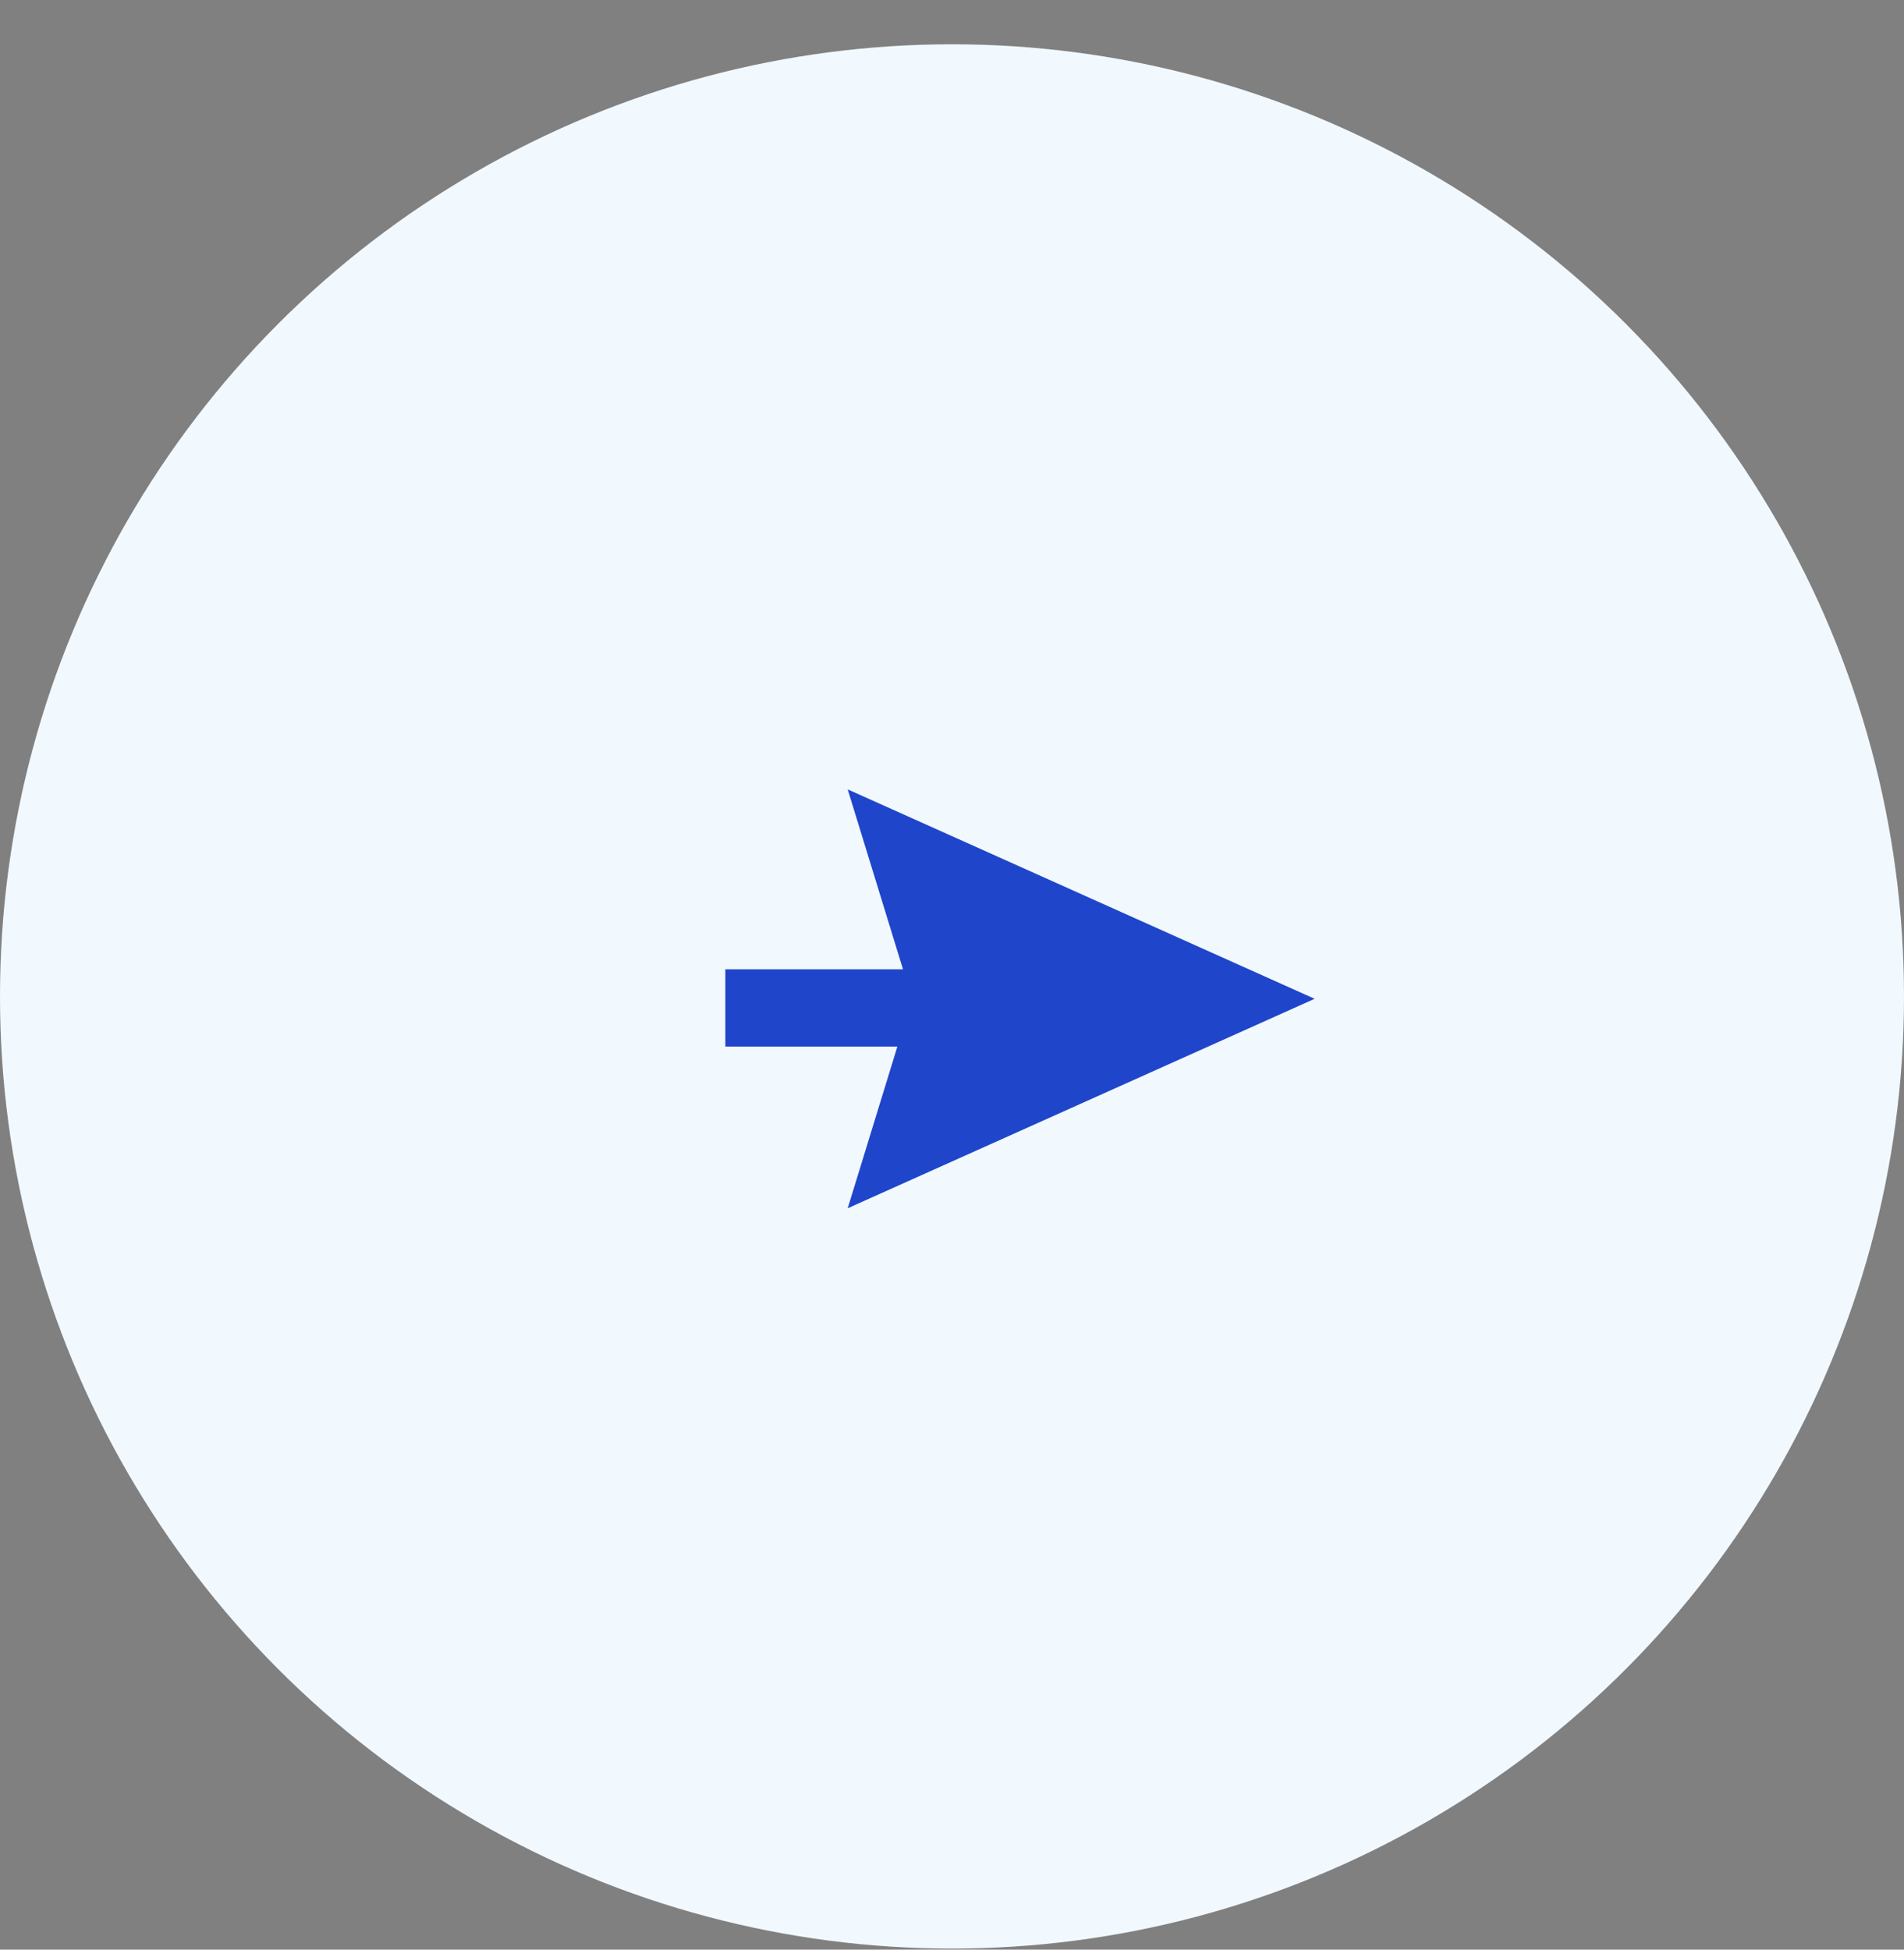 <svg width="42" height="43" viewBox="0 0 42 43" fill="none" xmlns="http://www.w3.org/2000/svg">
<rect x="0" y="0" width="42" height="43" fill="#808080" stroke="none"/>
<circle cx="21" cy="21.977" r="21" fill="#F1F9FF"/>
<path fill-rule="evenodd" clip-rule="evenodd" d="M28.999 22.029L18.699 17.41L19.919 21.378H16V23.082H19.795L18.699 26.649L28.999 22.029Z" fill="#1F45CA"/>
</svg>
